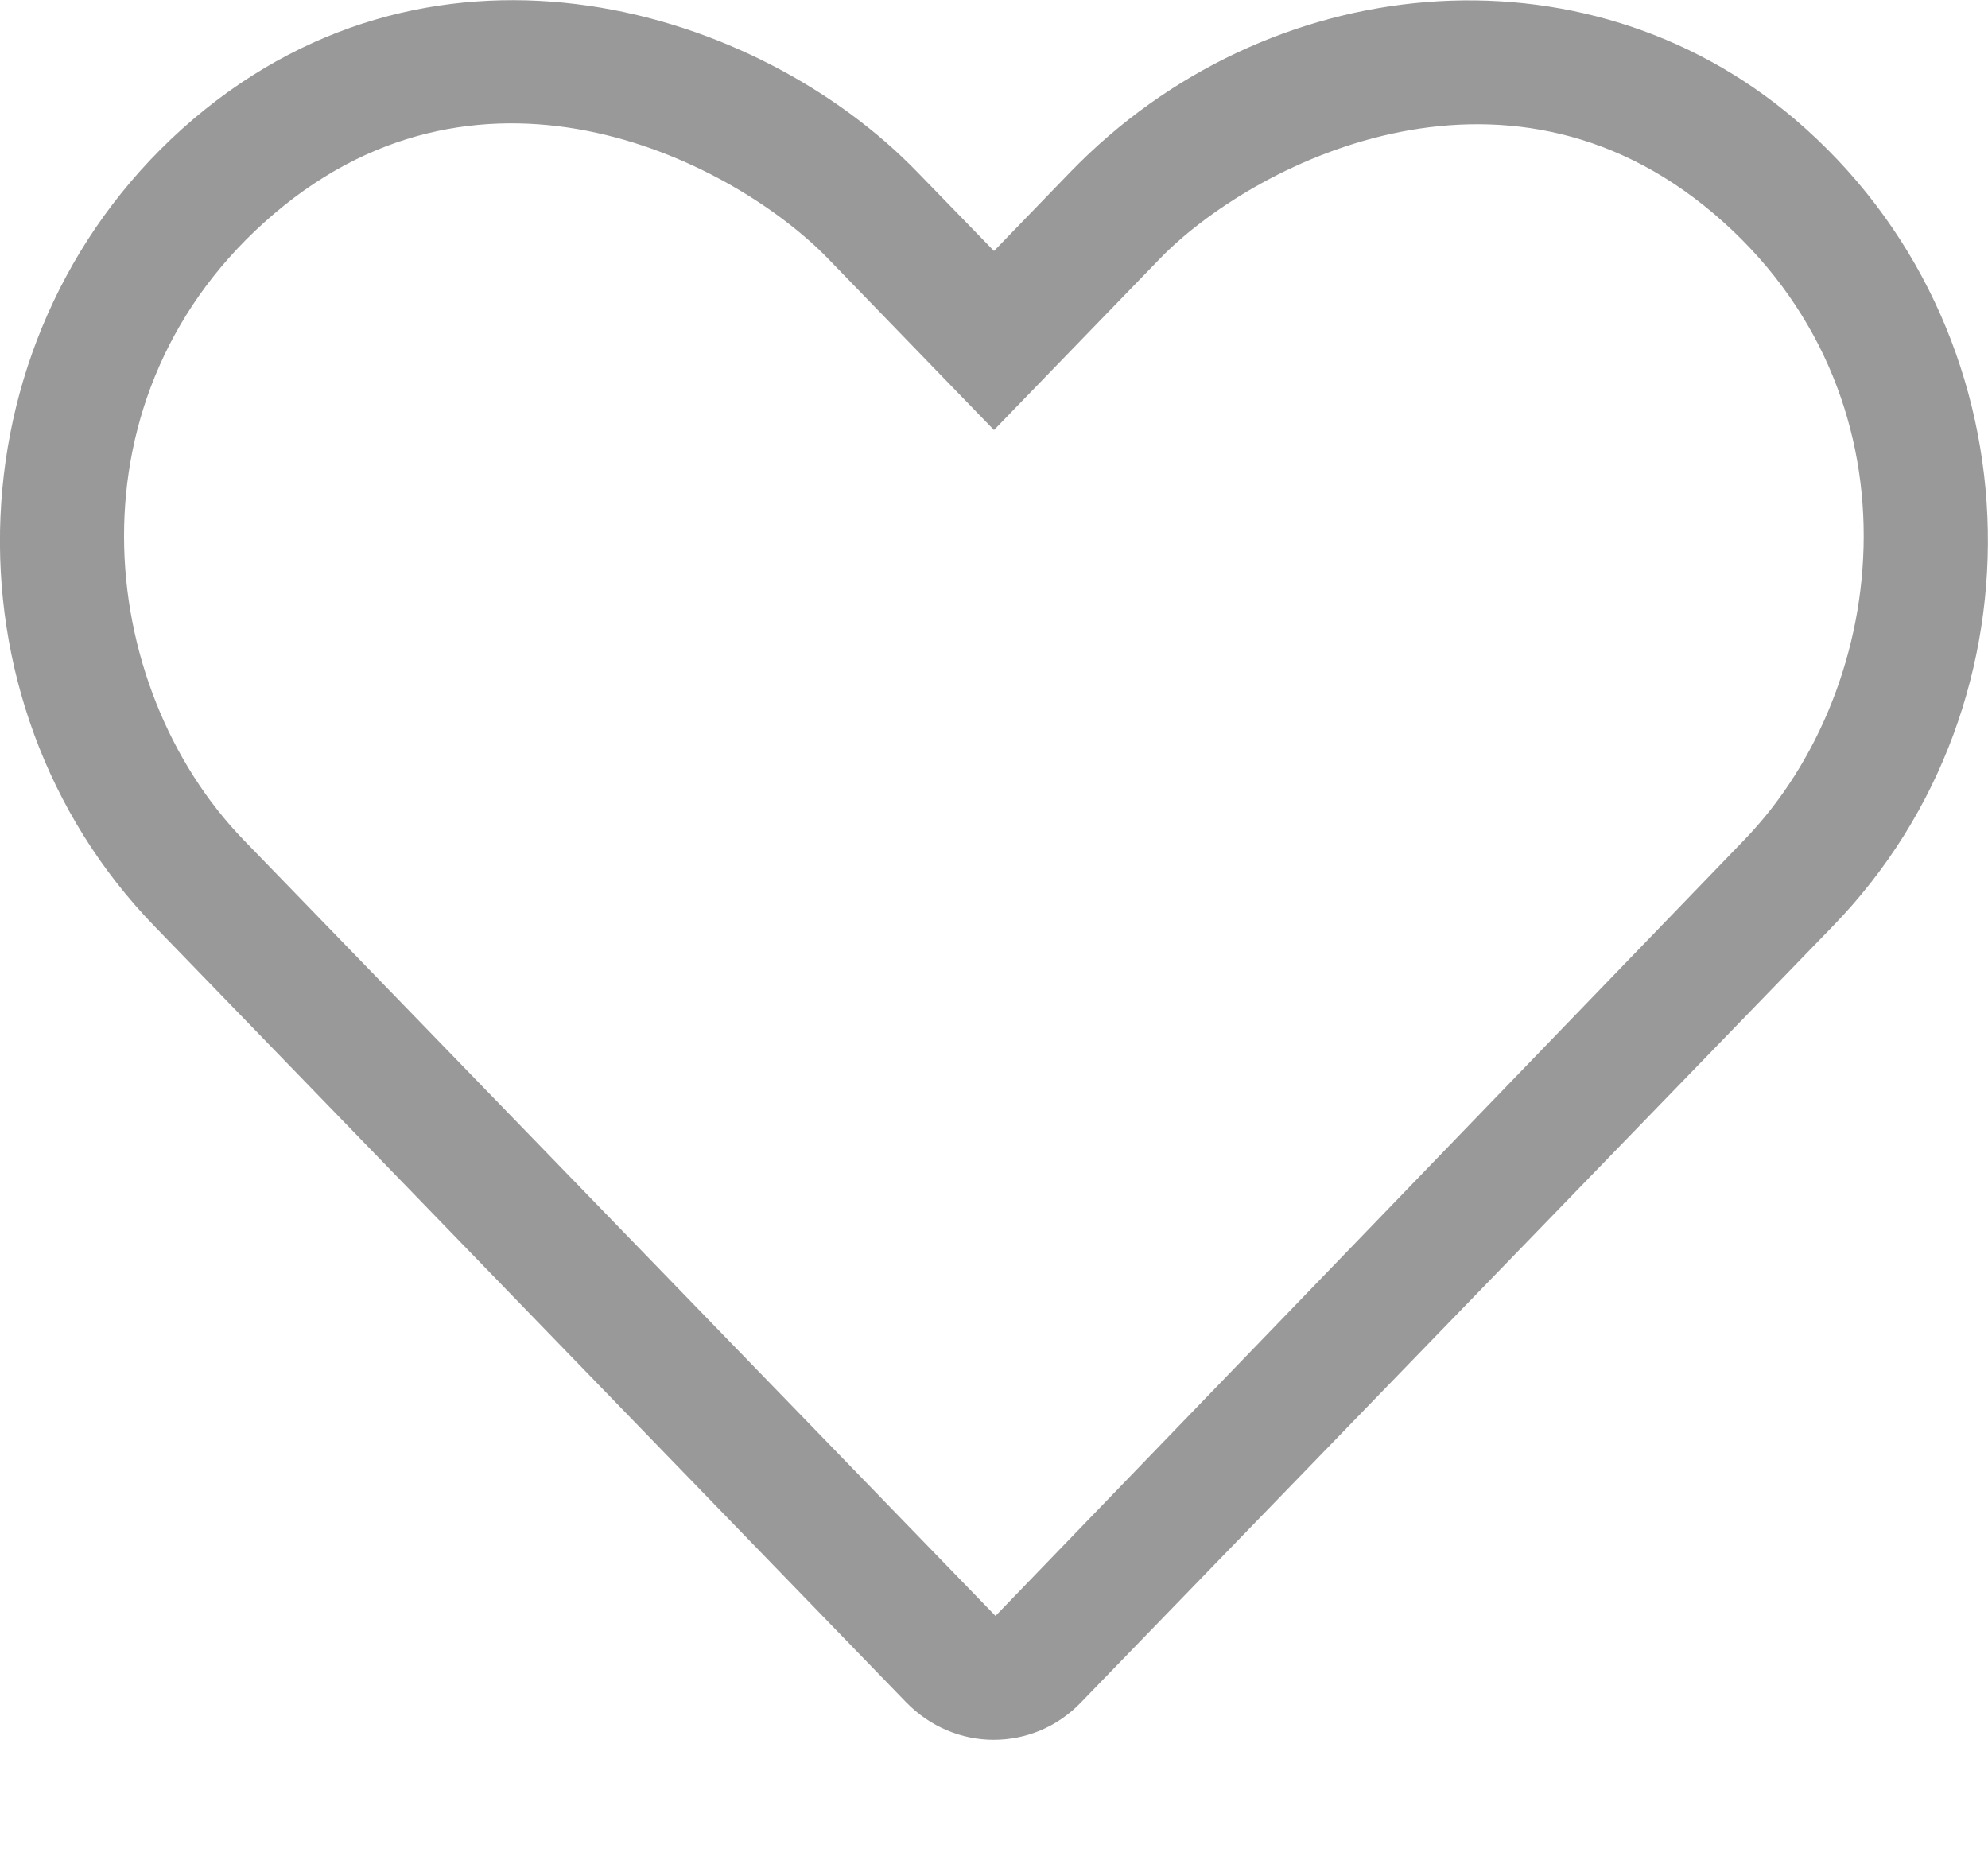 <svg width="16" height="15" viewBox="0 0 16 15" fill="none" xmlns="http://www.w3.org/2000/svg">
<path d="M14.447 0.961C12.744 -0.489 10.197 -0.249 8.616 1.383L8 2.02L7.384 1.386C6.109 0.067 3.537 -0.727 1.553 0.961C-0.409 2.636 -0.513 5.642 1.244 7.455L7.291 13.698C7.484 13.898 7.741 14.002 7.997 14.002C8.253 14.002 8.509 13.902 8.703 13.698L14.75 7.455C16.512 5.642 16.409 2.636 14.447 0.961ZM14.037 6.761L8.012 13.005L1.962 6.761C0.762 5.523 0.512 3.164 2.203 1.723C3.916 0.261 5.928 1.32 6.666 2.083L8 3.461L9.334 2.083C10.059 1.333 12.091 0.27 13.797 1.723C15.484 3.161 15.237 5.52 14.037 6.761Z" fill="#999999"/>
</svg>
